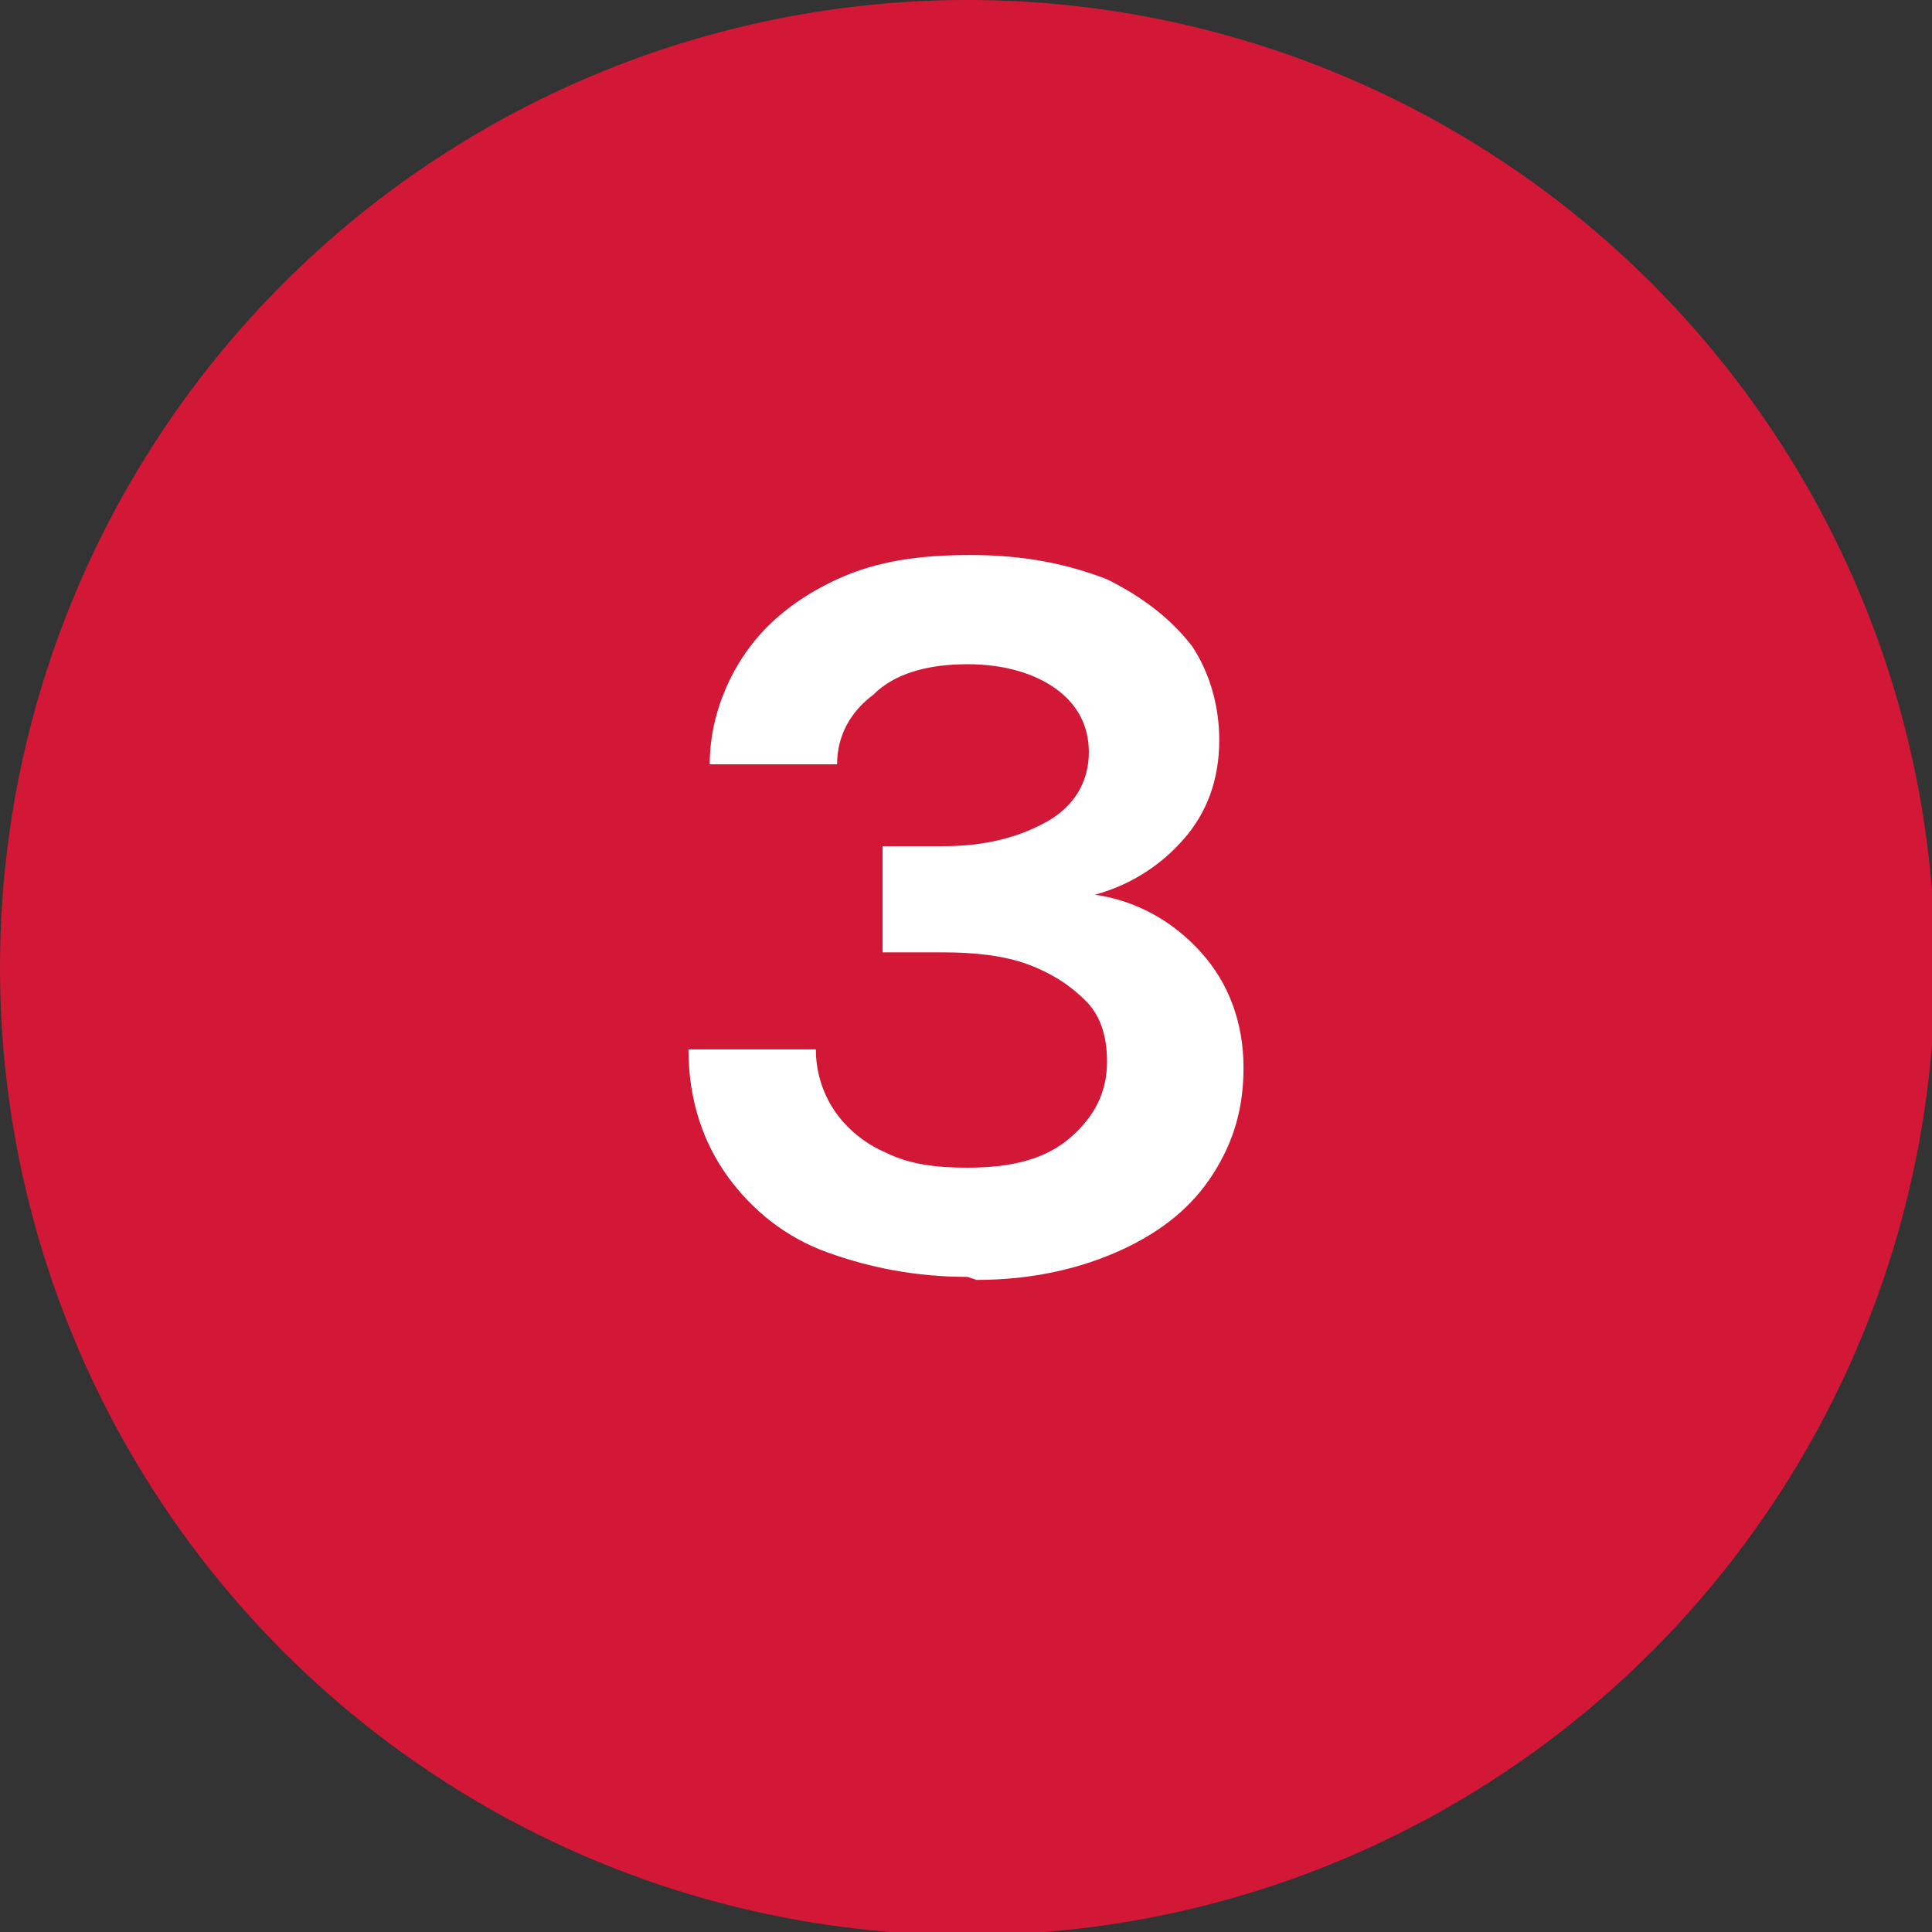 <svg xmlns="http://www.w3.org/2000/svg" id="Layer_2" data-name="Layer 2" viewBox="0 0 6.37 6.37"><rect x="0" y="0" width="6.37" height="6.37" fill="#333333" stroke="none"/><defs><style>      .cls-1 {        fill: #d31837;      }      .cls-2 {        fill: #fff;      }    </style></defs><g id="Layer_1-2" data-name="Layer 1"><g><circle class="cls-1" cx="3.19" cy="3.19" r="3.19"></circle><path class="cls-2" d="M3.19,4.21c-.17,0-.32-.03-.46-.08s-.25-.14-.33-.25c-.08-.11-.13-.25-.13-.42h.42c0,.07.02.14.06.2s.1.11.17.14c.08.04.17.05.27.05.15,0,.26-.03.34-.1s.12-.15.12-.25c0-.08-.02-.15-.07-.2s-.11-.09-.19-.12-.18-.04-.28-.04h-.2v-.35h.2c.14,0,.25-.03.34-.08.09-.05.14-.13.14-.23,0-.09-.04-.16-.11-.21s-.17-.08-.29-.08c-.13,0-.24.03-.31.1-.08.06-.12.14-.12.23h-.42c0-.14.05-.27.12-.37.07-.1.17-.18.3-.24.13-.06.27-.08.44-.08.18,0,.32.03.45.08.12.06.21.13.28.22.06.09.09.2.09.31,0,.13-.04.24-.12.33-.08.09-.18.15-.29.18.14.02.26.09.35.19.09.1.14.23.14.38,0,.13-.03.24-.1.35-.07.11-.17.19-.3.25-.13.06-.29.1-.48.1Z"></path></g></g></svg>